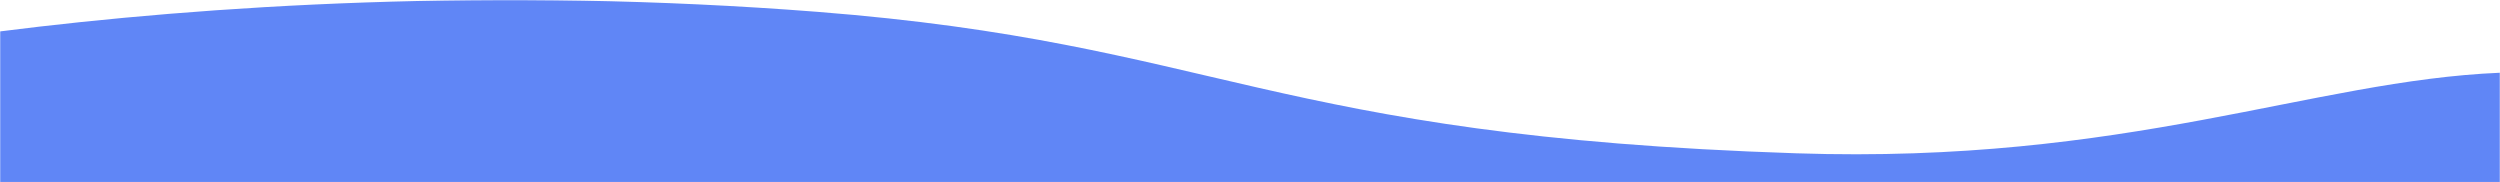 <svg width="1440" height="105" viewBox="0 0 1440 105" fill="none" xmlns="http://www.w3.org/2000/svg">
<g clip-path="url(#clip0_1930_1617)">
<mask id="mask0_1930_1617" style="mask-type:luminance" maskUnits="userSpaceOnUse" x="0" y="0" width="1440" height="105">
<path d="M1440 0H0V105H1440V0Z" fill="white"/>
</mask>
<g mask="url(#mask0_1930_1617)">
<path d="M1440 105V41.9C1331.8 46.4 1225.2 94.6 1034.6 88.3C729.7 78.3 701.8 24.9 470.6 6.8C286.2 -7.6 117.9 3.1 0 18.1V105H1440Z" fill="#6086F6"/>
</g>
</g>
<defs>
<clipPath id="clip0_1930_1617">
<rect width="1440" height="105" fill="white"/>
</clipPath>
</defs>
</svg>
